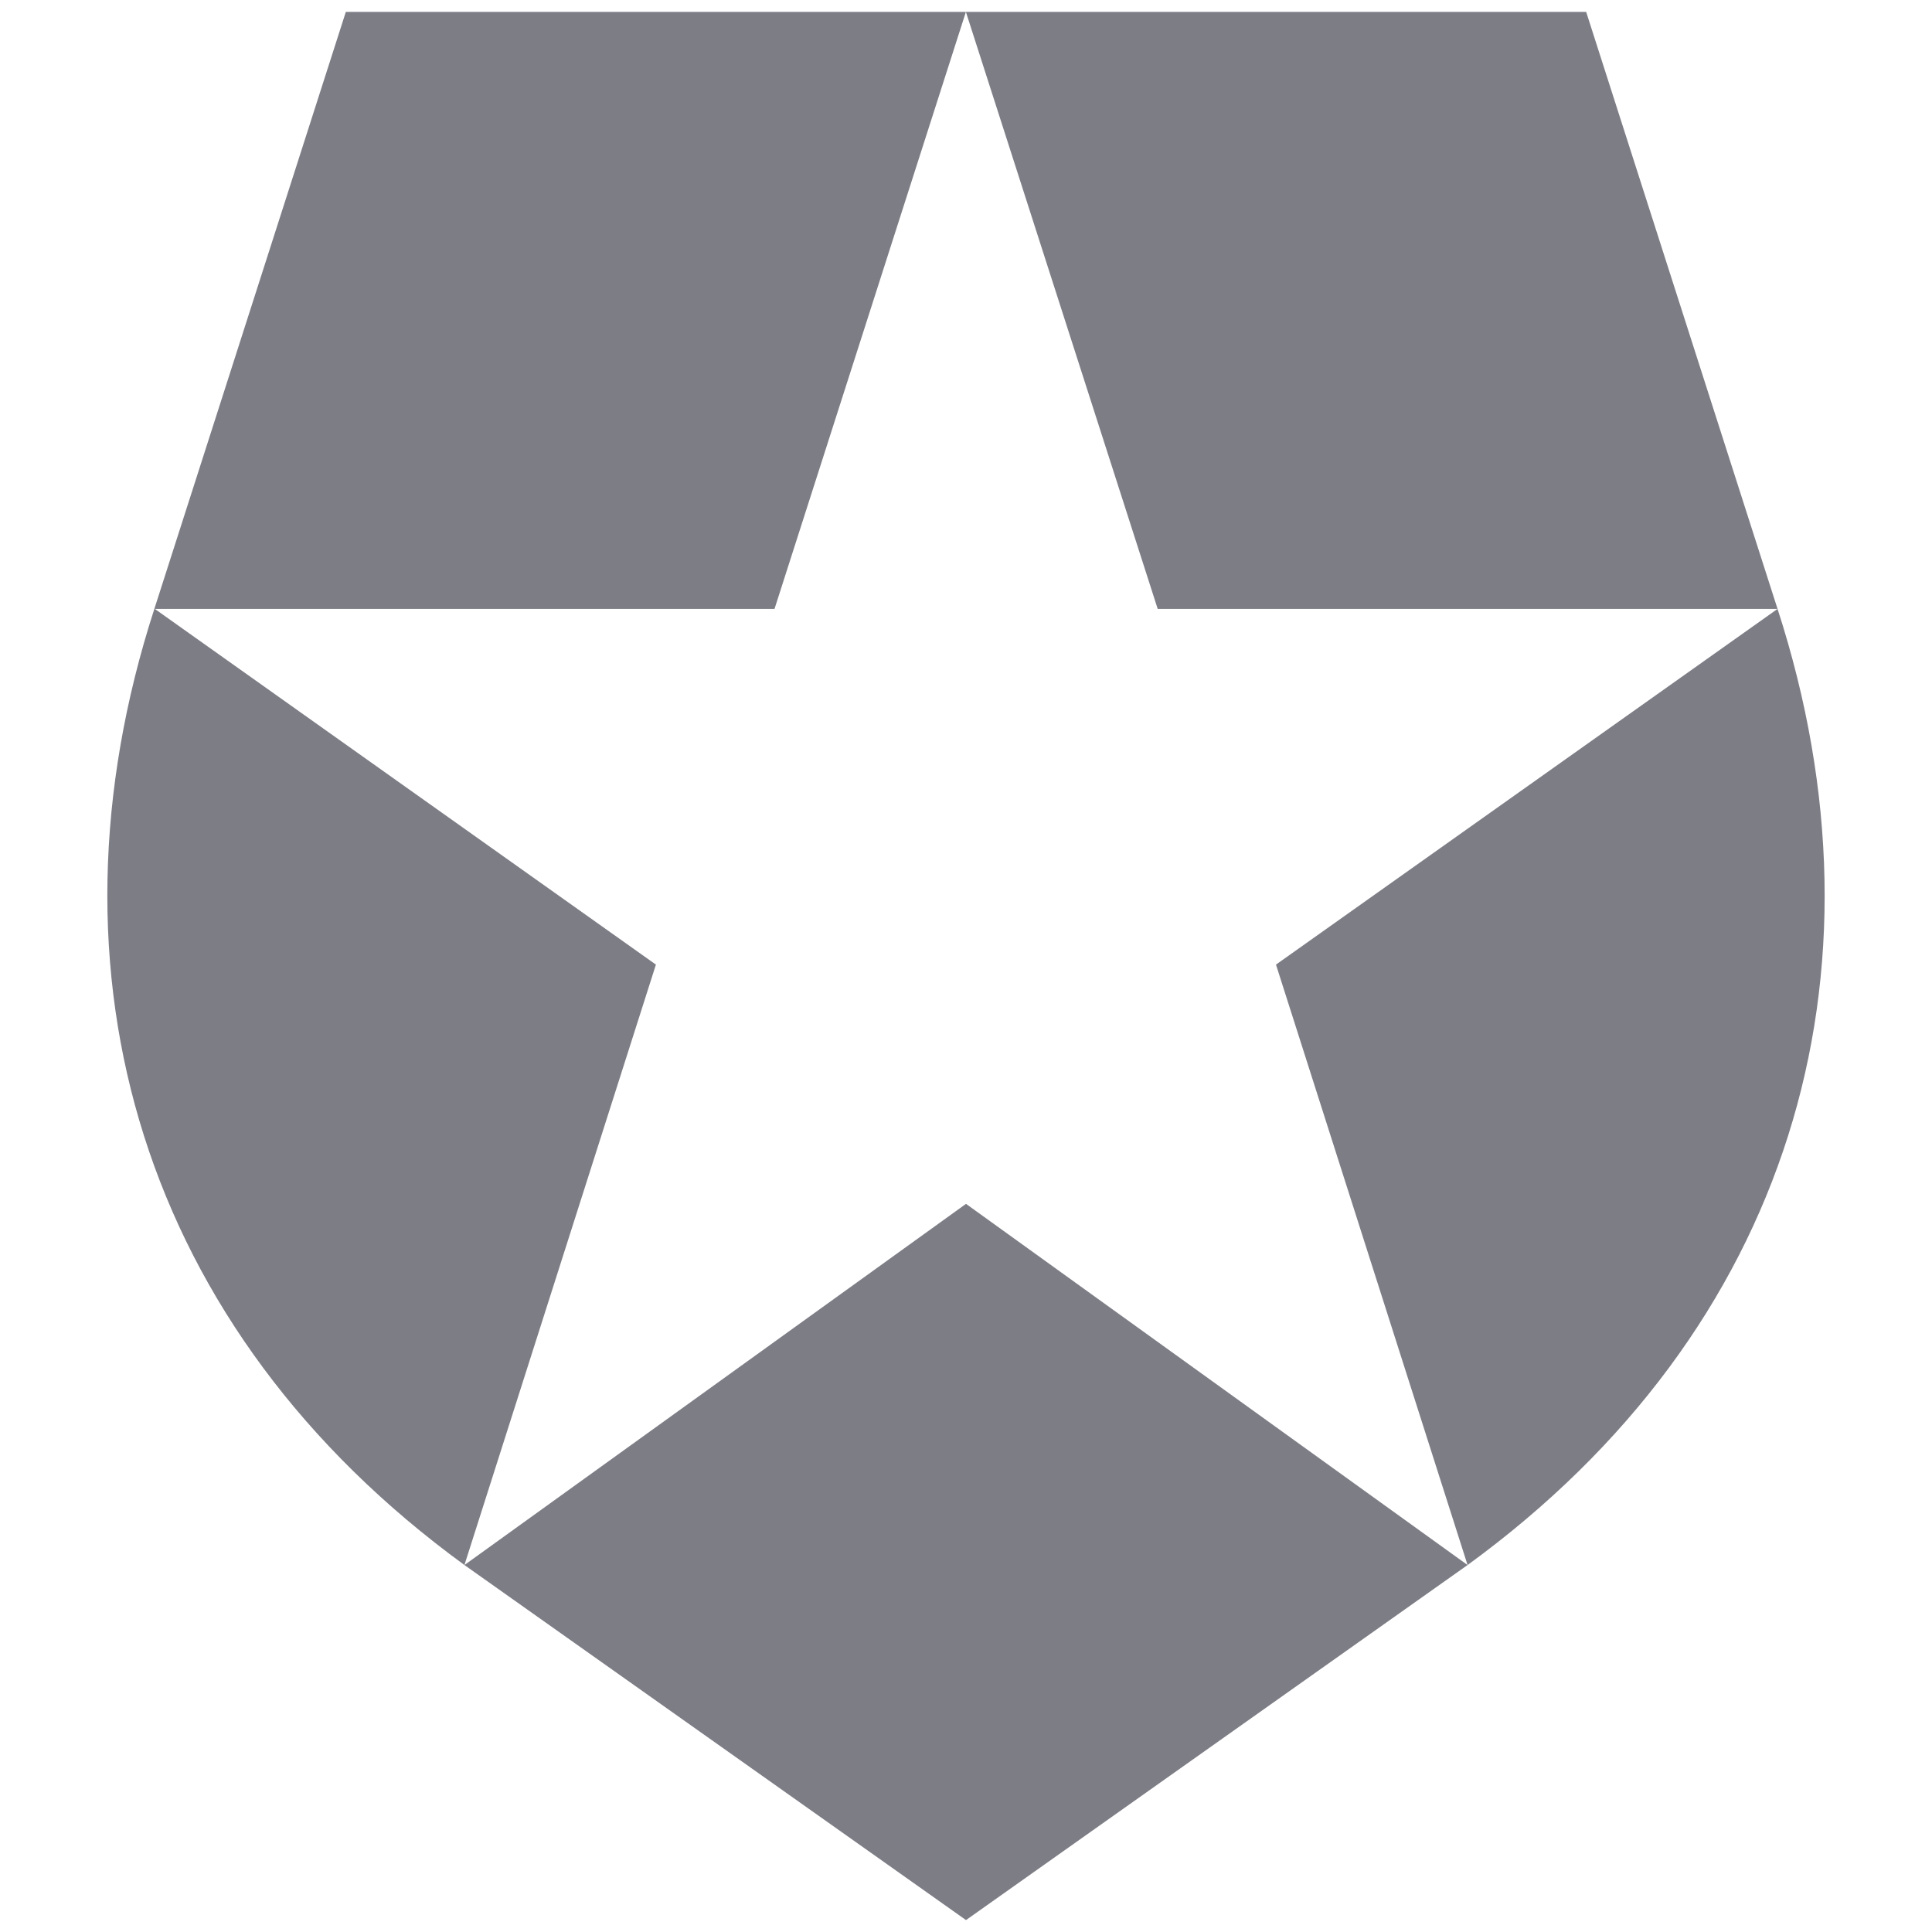 <svg width="18" height="18" viewBox="0 0 18 18" fill="none" xmlns="http://www.w3.org/2000/svg">
<path d="M14.777 0.111H8.999L10.786 5.673H16.561L11.888 8.987L13.673 14.581C16.683 12.39 17.664 9.076 16.561 5.673L14.778 0.111H14.777ZM1.438 5.673H7.216L8.999 0.111H3.222L1.438 5.673C0.336 9.076 1.319 12.39 4.327 14.581L6.111 8.987L1.438 5.67V5.673ZM4.327 14.581L9 17.889L13.673 14.581L9 11.216L4.327 14.581Z" fill="#7D7D86"/>
</svg>
